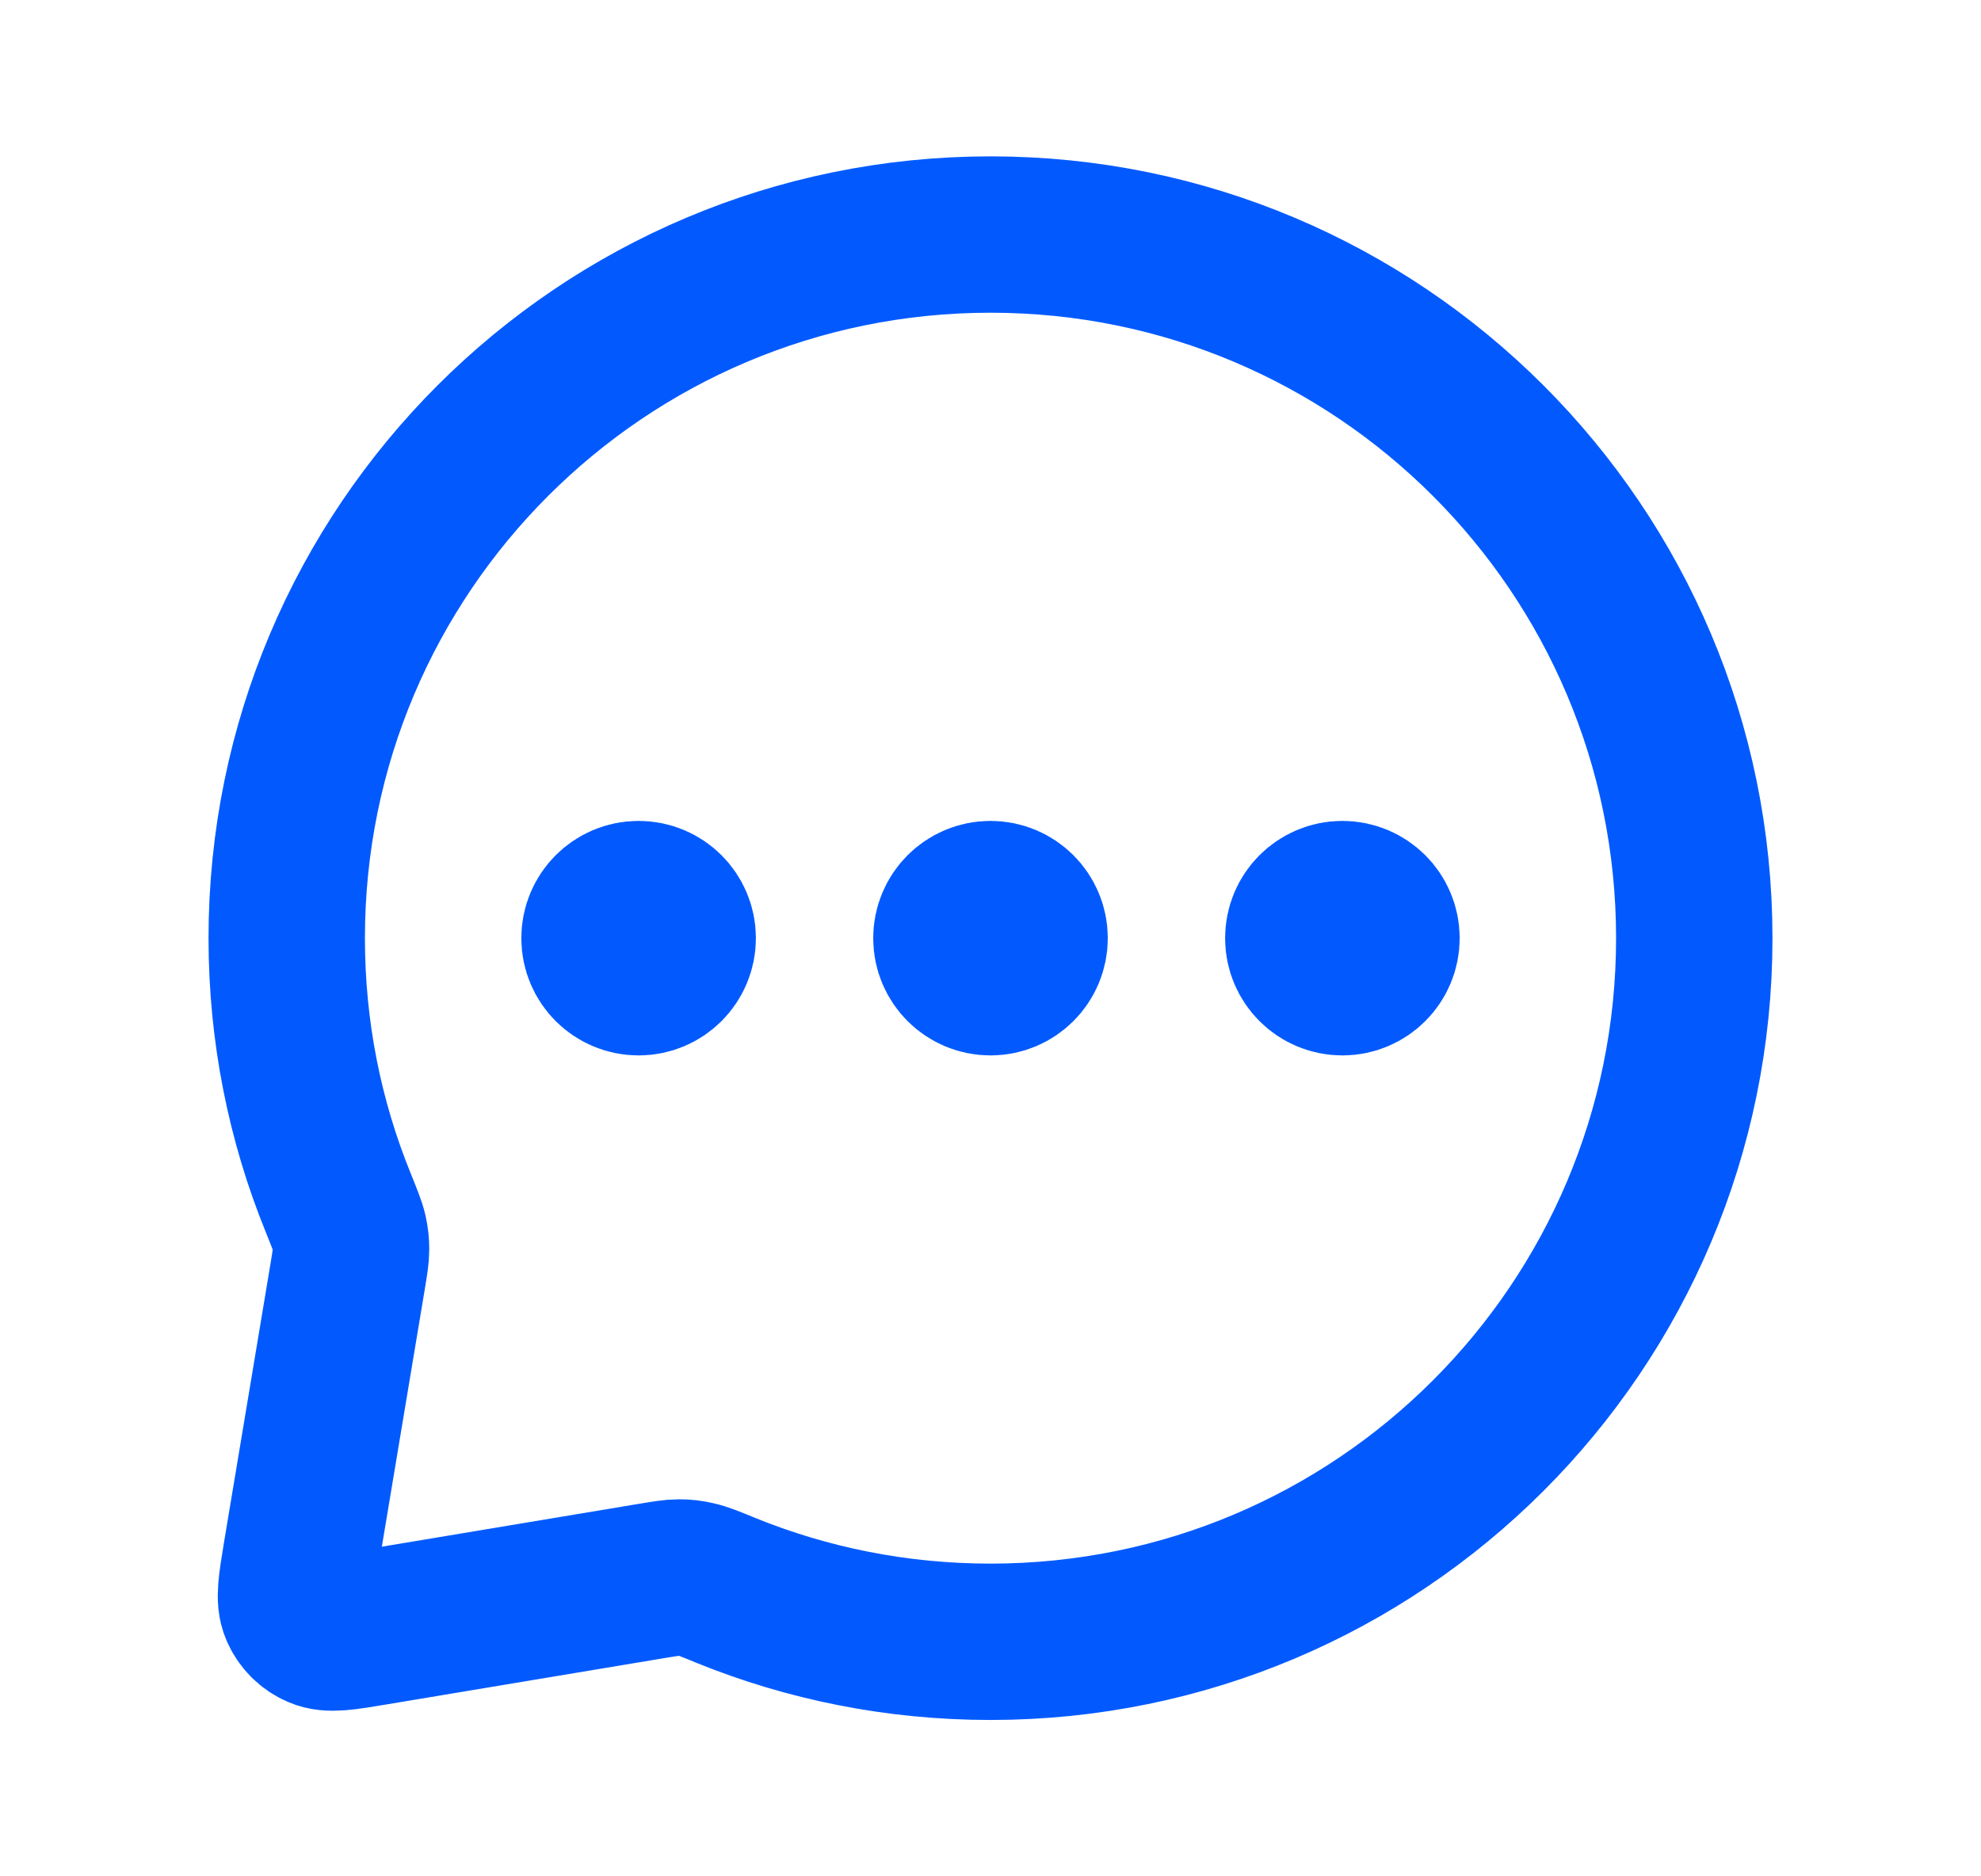 <?xml version="1.0" encoding="UTF-8"?> <svg xmlns="http://www.w3.org/2000/svg" width="19" height="18" viewBox="0 0 19 18" fill="none"> <path d="M6.125 9H6.133M9.5 9H9.508M12.875 9H12.883M9.5 15.75C13.228 15.75 16.25 12.728 16.25 9C16.25 5.272 13.228 2.25 9.5 2.25C5.772 2.25 2.75 5.272 2.75 9C2.75 9.898 2.925 10.755 3.244 11.538C3.304 11.688 3.335 11.763 3.349 11.824C3.362 11.883 3.367 11.927 3.367 11.988C3.367 12.05 3.355 12.118 3.333 12.253L2.888 14.921C2.842 15.201 2.818 15.341 2.862 15.442C2.9 15.53 2.97 15.601 3.058 15.638C3.159 15.682 3.299 15.659 3.579 15.612L6.247 15.167C6.382 15.145 6.45 15.133 6.512 15.133C6.573 15.133 6.617 15.138 6.676 15.152C6.737 15.165 6.812 15.195 6.962 15.257C7.745 15.575 8.602 15.75 9.5 15.75ZM6.5 9C6.5 9.207 6.332 9.375 6.125 9.375C5.918 9.375 5.75 9.207 5.75 9C5.75 8.793 5.918 8.625 6.125 8.625C6.332 8.625 6.5 8.793 6.5 9ZM9.875 9C9.875 9.207 9.707 9.375 9.5 9.375C9.293 9.375 9.125 9.207 9.125 9C9.125 8.793 9.293 8.625 9.5 8.625C9.707 8.625 9.875 8.793 9.875 9ZM13.25 9C13.25 9.207 13.082 9.375 12.875 9.375C12.668 9.375 12.5 9.207 12.5 9C12.5 8.793 12.668 8.625 12.875 8.625C13.082 8.625 13.25 8.793 13.25 9Z" stroke="#025AFF" stroke-width="1.5" stroke-linecap="round" stroke-linejoin="round"></path> </svg> 